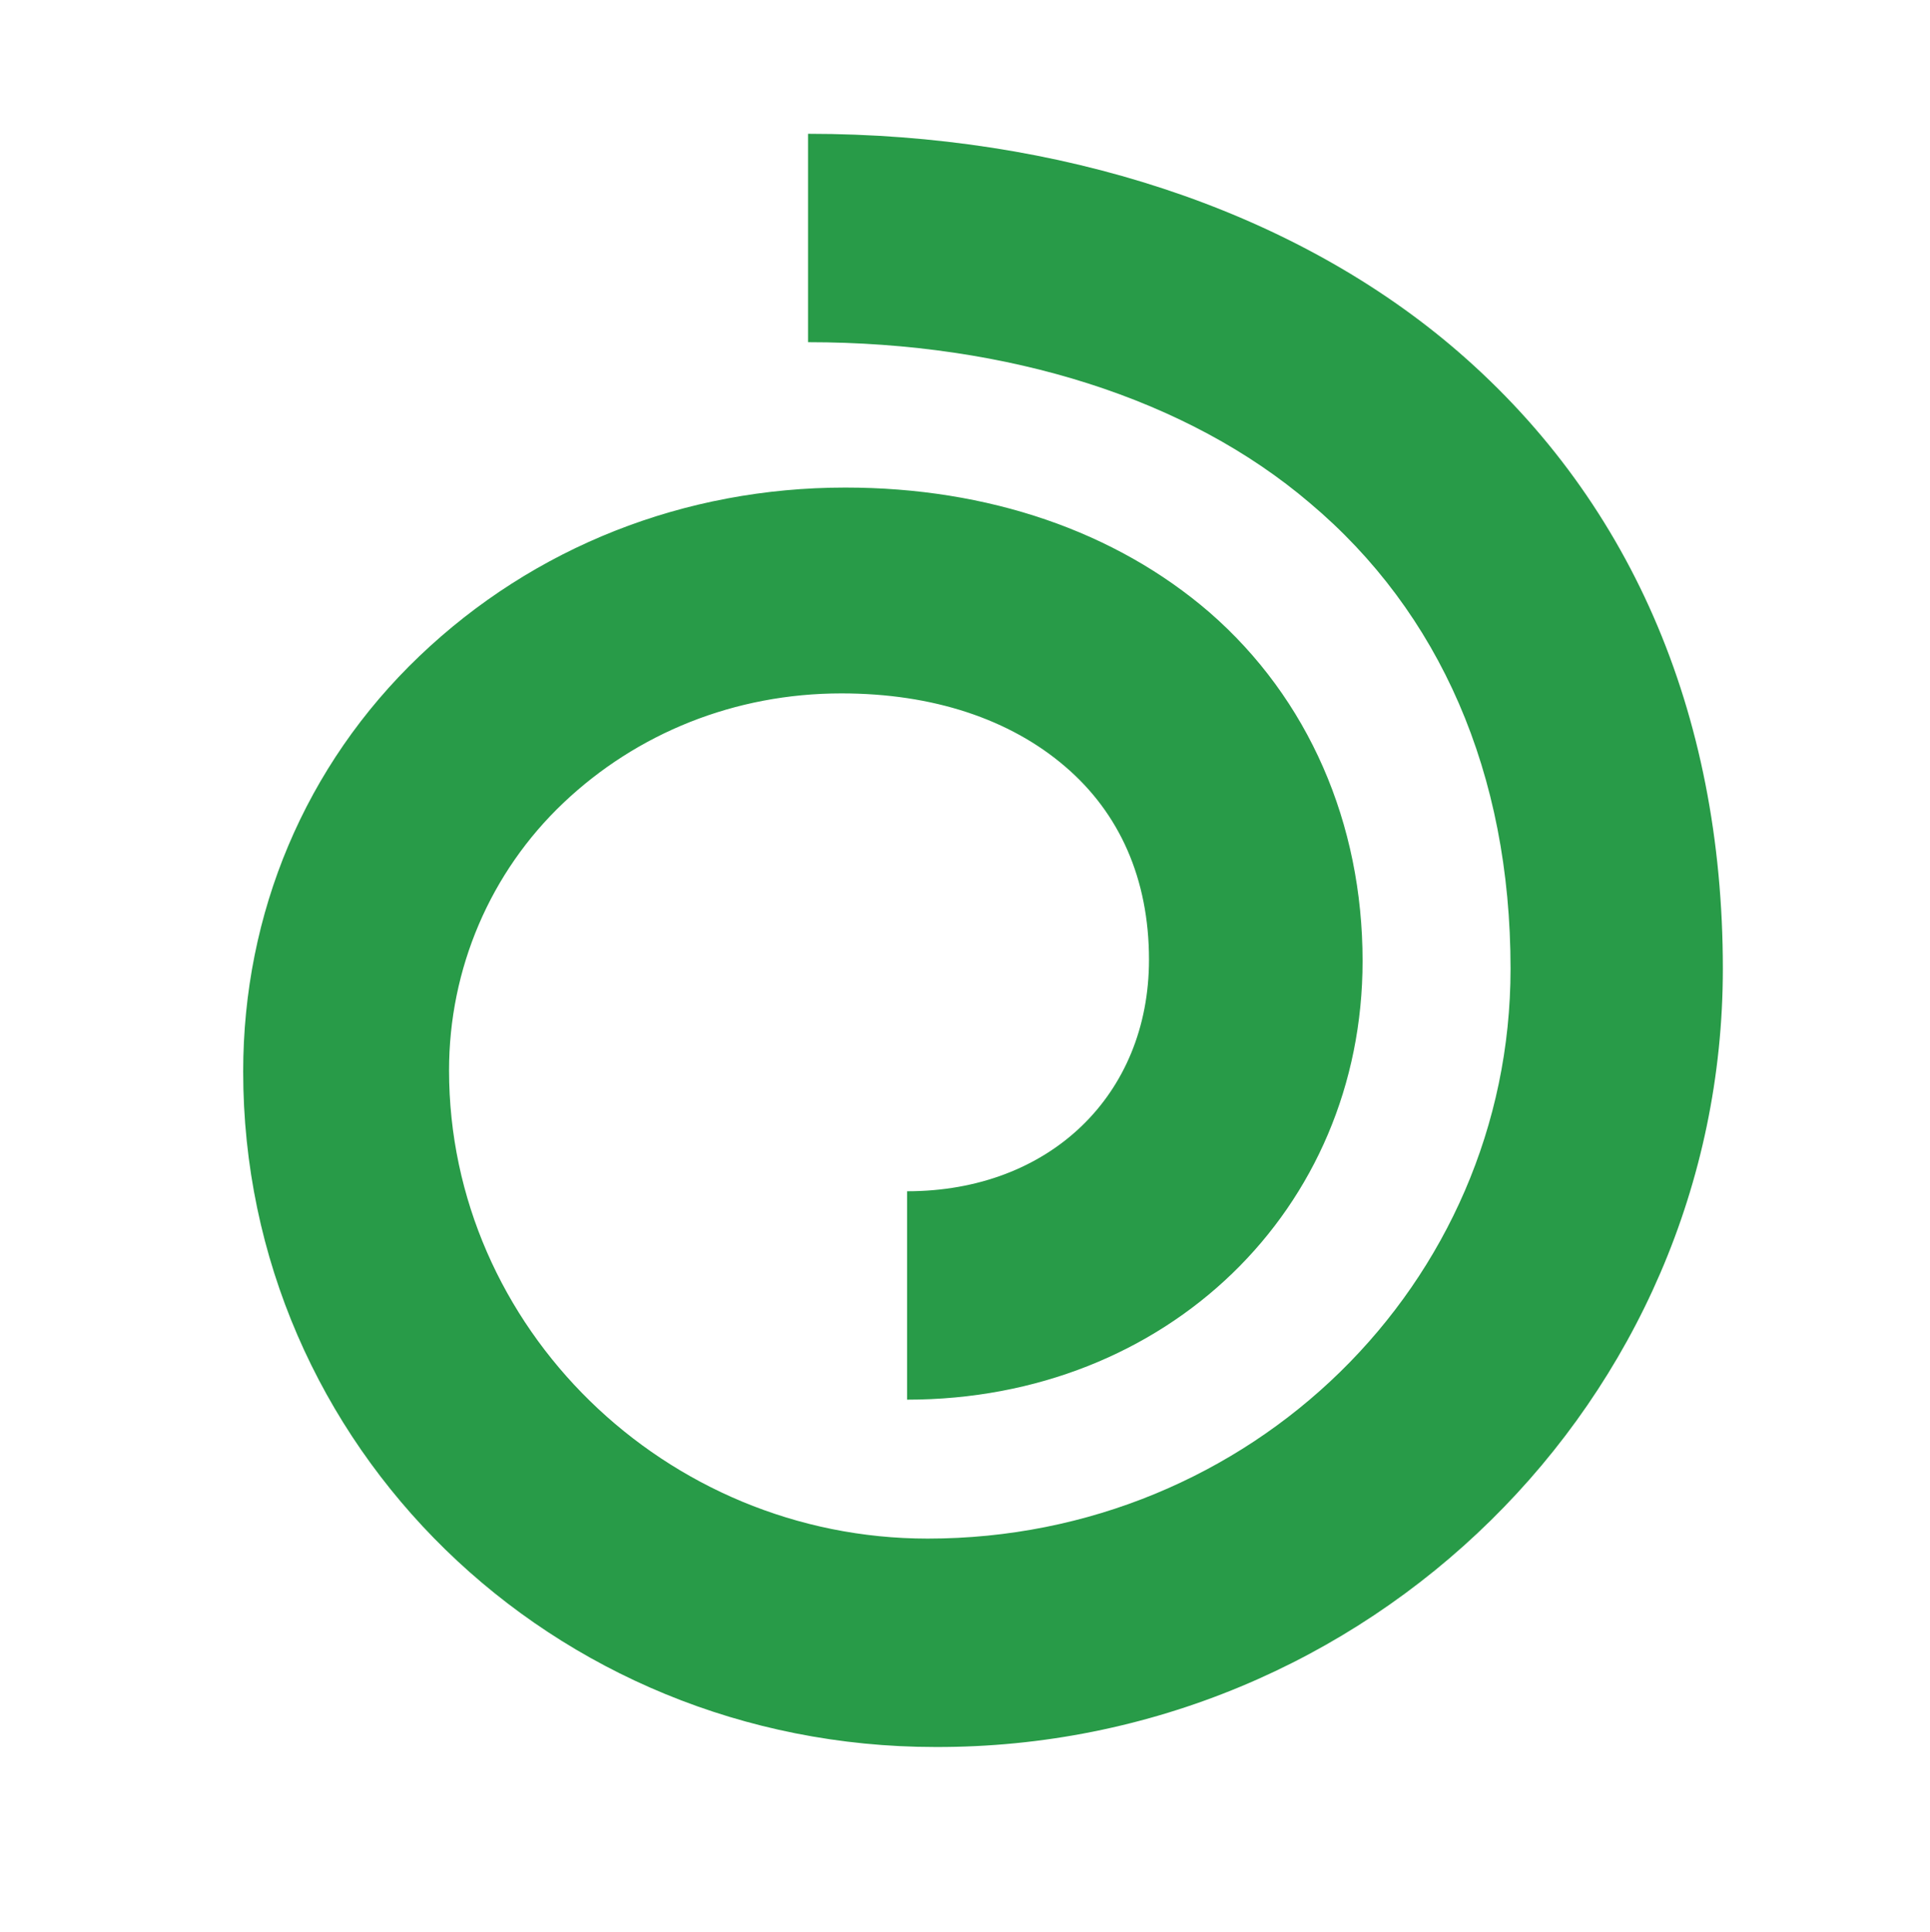 <svg id="logosandtypes_com" xmlns="http://www.w3.org/2000/svg" viewBox="0 0 150 150.2"><path d="M0 .2h150v150H0V.2z" fill="none"/><path d="M133.9 75.3c0-20-7.3-36.8-21.2-48.5-12.5-10.5-30.3-16.4-49.9-16.4v16.2c15.6 0 29.5 4.4 39 12.5 10.1 8.5 15.6 21 15.6 36.2 0 24.5-20.2 44.3-45.3 44.3-20.4 0-37.2-16.4-37.2-36.4 0-7.9 3.2-15.4 8.9-20.8s13.3-8.5 21.6-8.5c7.1 0 13.1 2 17.4 5.7 4.2 3.6 6.5 8.7 6.5 15 0 10.5-7.7 18-18.8 18v16.2c20.2 0 35.4-14.8 35.4-34.1 0-10.7-4.2-20.4-11.9-27.1-7.3-6.3-17.2-9.7-28.3-9.7-12.5 0-24.2 4.6-33.1 13.1S18.9 71 18.9 83.3c0 29.1 24 52.5 53.8 52.5 33.5.1 61.2-26.9 61.2-60.5z" fill="#289b48"/></svg>